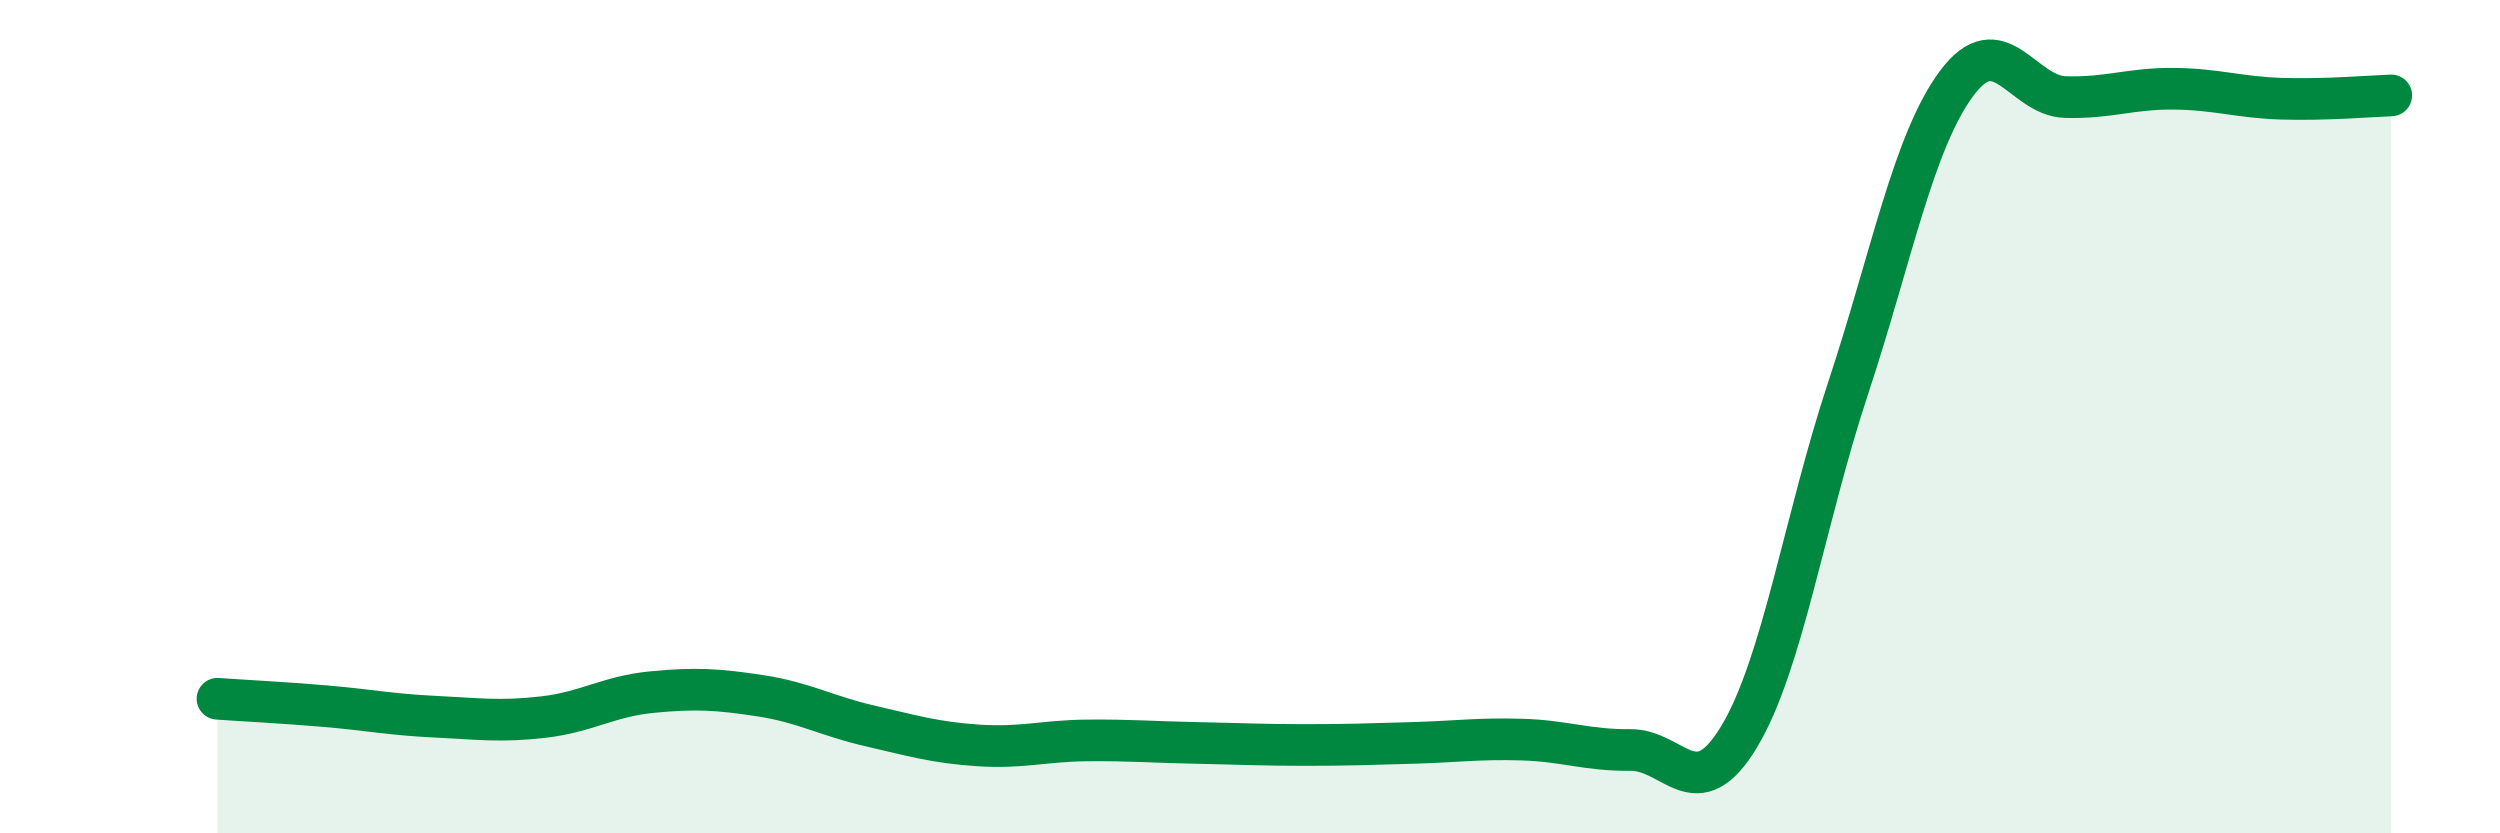 
    <svg width="60" height="20" viewBox="0 0 60 20" xmlns="http://www.w3.org/2000/svg">
      <path
        d="M 5.22,16.77 C 5.74,16.81 6.79,16.86 7.83,16.95 C 8.87,17.04 9.39,17.15 10.43,17.2 C 11.47,17.25 12,17.33 13.04,17.21 C 14.08,17.09 14.61,16.71 15.65,16.61 C 16.69,16.51 17.22,16.54 18.26,16.7 C 19.3,16.86 19.83,17.18 20.87,17.42 C 21.91,17.66 22.44,17.82 23.48,17.89 C 24.52,17.96 25.05,17.78 26.09,17.77 C 27.13,17.76 27.66,17.81 28.7,17.83 C 29.74,17.85 30.26,17.88 31.3,17.88 C 32.34,17.88 32.87,17.86 33.91,17.83 C 34.95,17.8 35.48,17.72 36.52,17.75 C 37.56,17.78 38.09,18.01 39.13,18 C 40.17,17.99 40.7,19.41 41.74,17.68 C 42.78,15.95 43.31,12.47 44.35,9.33 C 45.39,6.19 45.92,3.4 46.96,2 C 48,0.6 48.53,2.3 49.57,2.33 C 50.61,2.36 51.13,2.12 52.17,2.13 C 53.21,2.14 53.74,2.34 54.78,2.37 C 55.82,2.4 56.87,2.31 57.39,2.29L57.39 20L5.22 20Z"
        fill="#008740"
        opacity="0.1"
        stroke-linecap="round"
        stroke-linejoin="round"
      />
      <path
        d="M 5.22,16.77 C 5.74,16.81 6.79,16.86 7.83,16.95 C 8.87,17.04 9.39,17.15 10.43,17.2 C 11.47,17.25 12,17.33 13.04,17.21 C 14.08,17.09 14.61,16.71 15.65,16.61 C 16.69,16.51 17.22,16.54 18.26,16.7 C 19.3,16.86 19.83,17.18 20.87,17.42 C 21.91,17.66 22.44,17.82 23.48,17.89 C 24.52,17.96 25.05,17.78 26.09,17.77 C 27.13,17.76 27.66,17.81 28.7,17.83 C 29.74,17.85 30.26,17.88 31.3,17.88 C 32.34,17.88 32.87,17.86 33.91,17.83 C 34.95,17.8 35.48,17.72 36.52,17.75 C 37.56,17.78 38.09,18.01 39.13,18 C 40.17,17.99 40.7,19.41 41.74,17.68 C 42.78,15.95 43.31,12.47 44.35,9.33 C 45.39,6.19 45.92,3.4 46.96,2 C 48,0.6 48.53,2.3 49.57,2.33 C 50.61,2.36 51.13,2.12 52.17,2.13 C 53.21,2.14 53.74,2.34 54.78,2.37 C 55.82,2.4 56.87,2.31 57.39,2.29"
        stroke="#008740"
        stroke-width="1"
        fill="none"
        stroke-linecap="round"
        stroke-linejoin="round"
      />
    </svg>
  